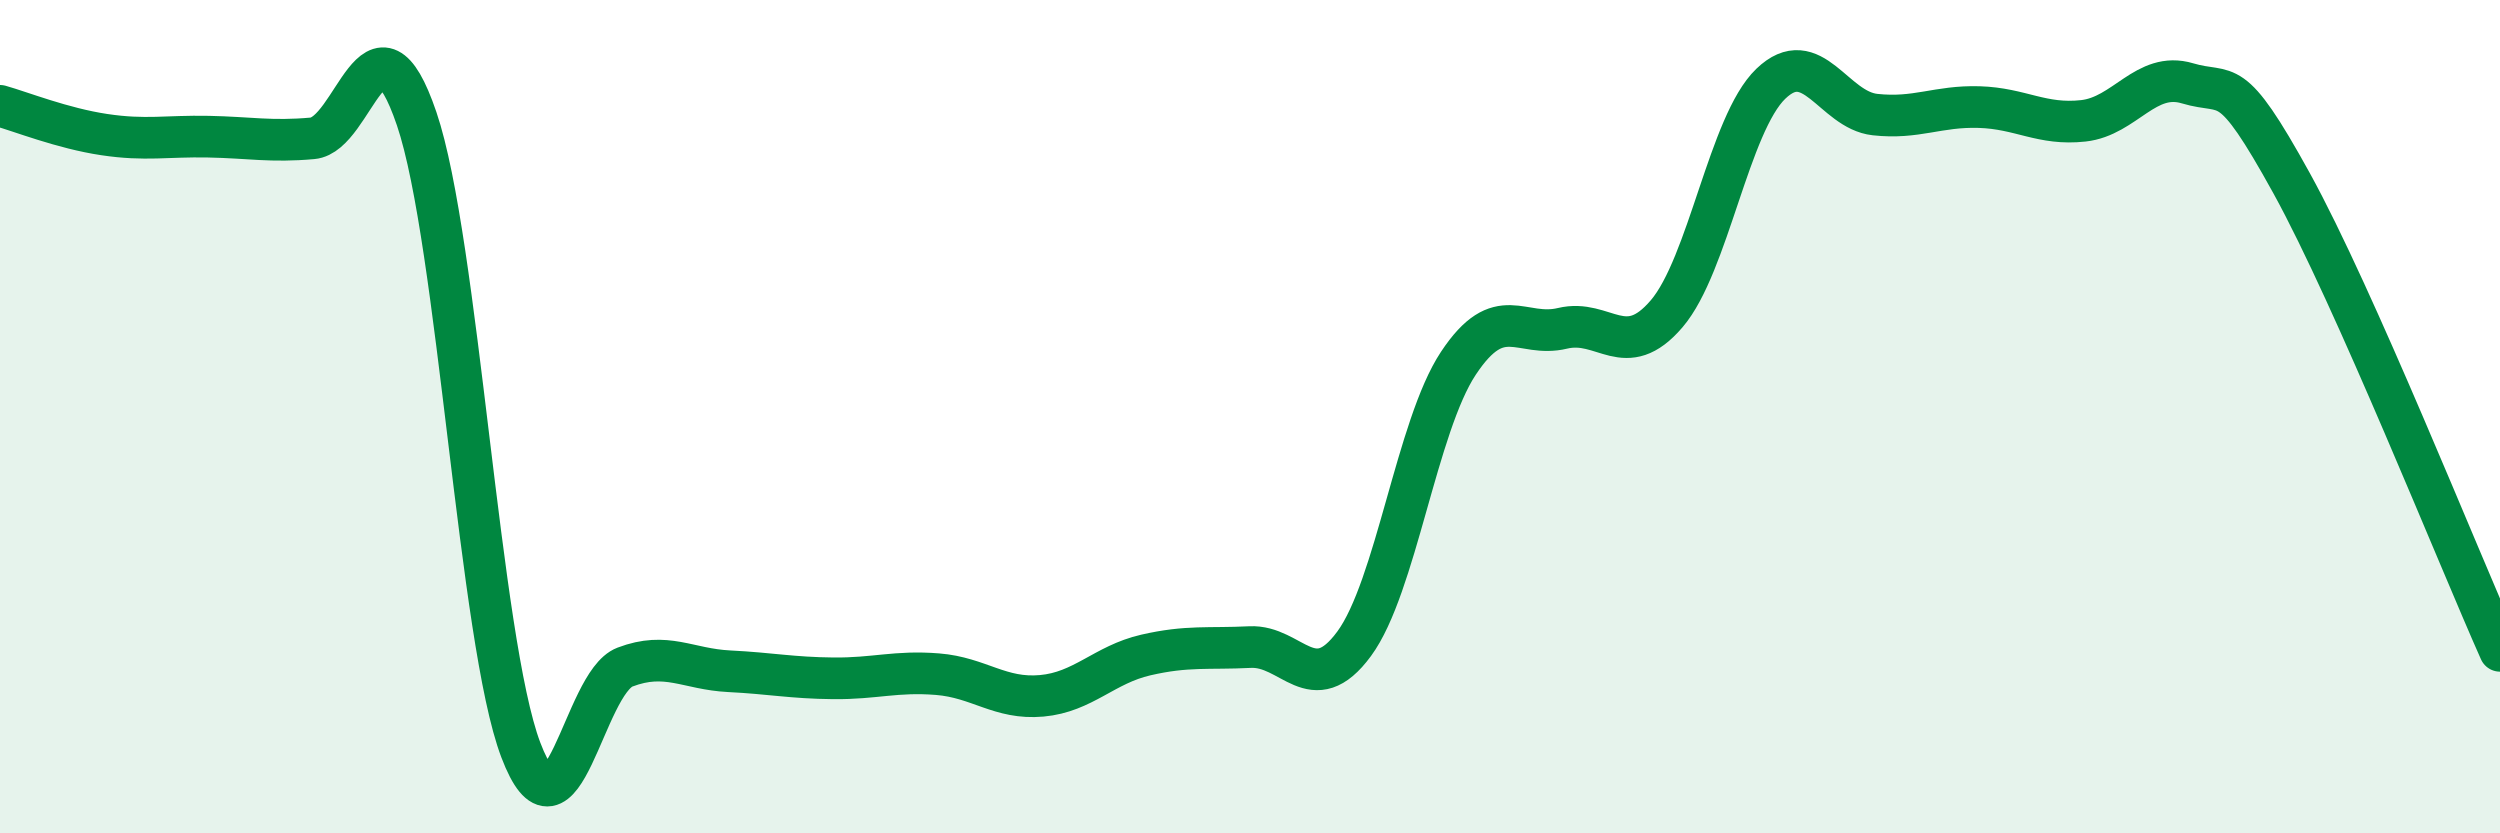 
    <svg width="60" height="20" viewBox="0 0 60 20" xmlns="http://www.w3.org/2000/svg">
      <path
        d="M 0,2.54 C 0.5,2.68 1.5,3.08 2.5,3.23 C 3.5,3.38 4,3.26 5,3.28 C 6,3.3 6.5,3.41 7.5,3.32 C 8.5,3.23 9,-0.09 10,2.85 C 11,5.79 11.5,15.37 12.5,18 C 13.5,20.63 14,16.39 15,16.01 C 16,15.63 16.5,16.06 17.5,16.11 C 18.5,16.16 19,16.27 20,16.28 C 21,16.29 21.5,16.1 22.5,16.18 C 23.5,16.26 24,16.79 25,16.7 C 26,16.61 26.5,15.95 27.5,15.72 C 28.5,15.49 29,15.58 30,15.53 C 31,15.48 31.5,16.81 32.5,15.45 C 33.5,14.09 34,10.23 35,8.72 C 36,7.21 36.5,8.12 37.5,7.88 C 38.5,7.64 39,8.7 40,7.53 C 41,6.36 41.5,2.97 42.5,2.01 C 43.5,1.05 44,2.64 45,2.75 C 46,2.86 46.5,2.54 47.5,2.57 C 48.5,2.6 49,3.01 50,2.9 C 51,2.79 51.5,1.7 52.5,2 C 53.5,2.3 53.5,1.68 55,4.4 C 56.5,7.12 59,13.38 60,15.62L60 20L0 20Z"
        fill="#008740"
        opacity="0.1"
        stroke-linecap="round"
        stroke-linejoin="round"
      />
      <path
        d="M 0,2.54 C 0.5,2.68 1.5,3.08 2.5,3.23 C 3.5,3.38 4,3.26 5,3.28 C 6,3.3 6.5,3.41 7.5,3.32 C 8.5,3.23 9,-0.09 10,2.85 C 11,5.79 11.5,15.37 12.5,18 C 13.5,20.63 14,16.39 15,16.01 C 16,15.63 16.5,16.06 17.5,16.11 C 18.5,16.16 19,16.27 20,16.28 C 21,16.29 21.5,16.1 22.5,16.18 C 23.5,16.26 24,16.79 25,16.7 C 26,16.61 26.5,15.95 27.5,15.72 C 28.5,15.49 29,15.58 30,15.53 C 31,15.48 31.5,16.81 32.5,15.45 C 33.5,14.09 34,10.23 35,8.72 C 36,7.21 36.5,8.12 37.5,7.88 C 38.5,7.64 39,8.7 40,7.53 C 41,6.36 41.5,2.97 42.5,2.01 C 43.5,1.05 44,2.64 45,2.75 C 46,2.86 46.5,2.54 47.5,2.57 C 48.5,2.6 49,3.01 50,2.9 C 51,2.79 51.5,1.7 52.5,2 C 53.5,2.3 53.5,1.68 55,4.4 C 56.5,7.12 59,13.38 60,15.62"
        stroke="#008740"
        stroke-width="1"
        fill="none"
        stroke-linecap="round"
        stroke-linejoin="round"
      />
    </svg>
  